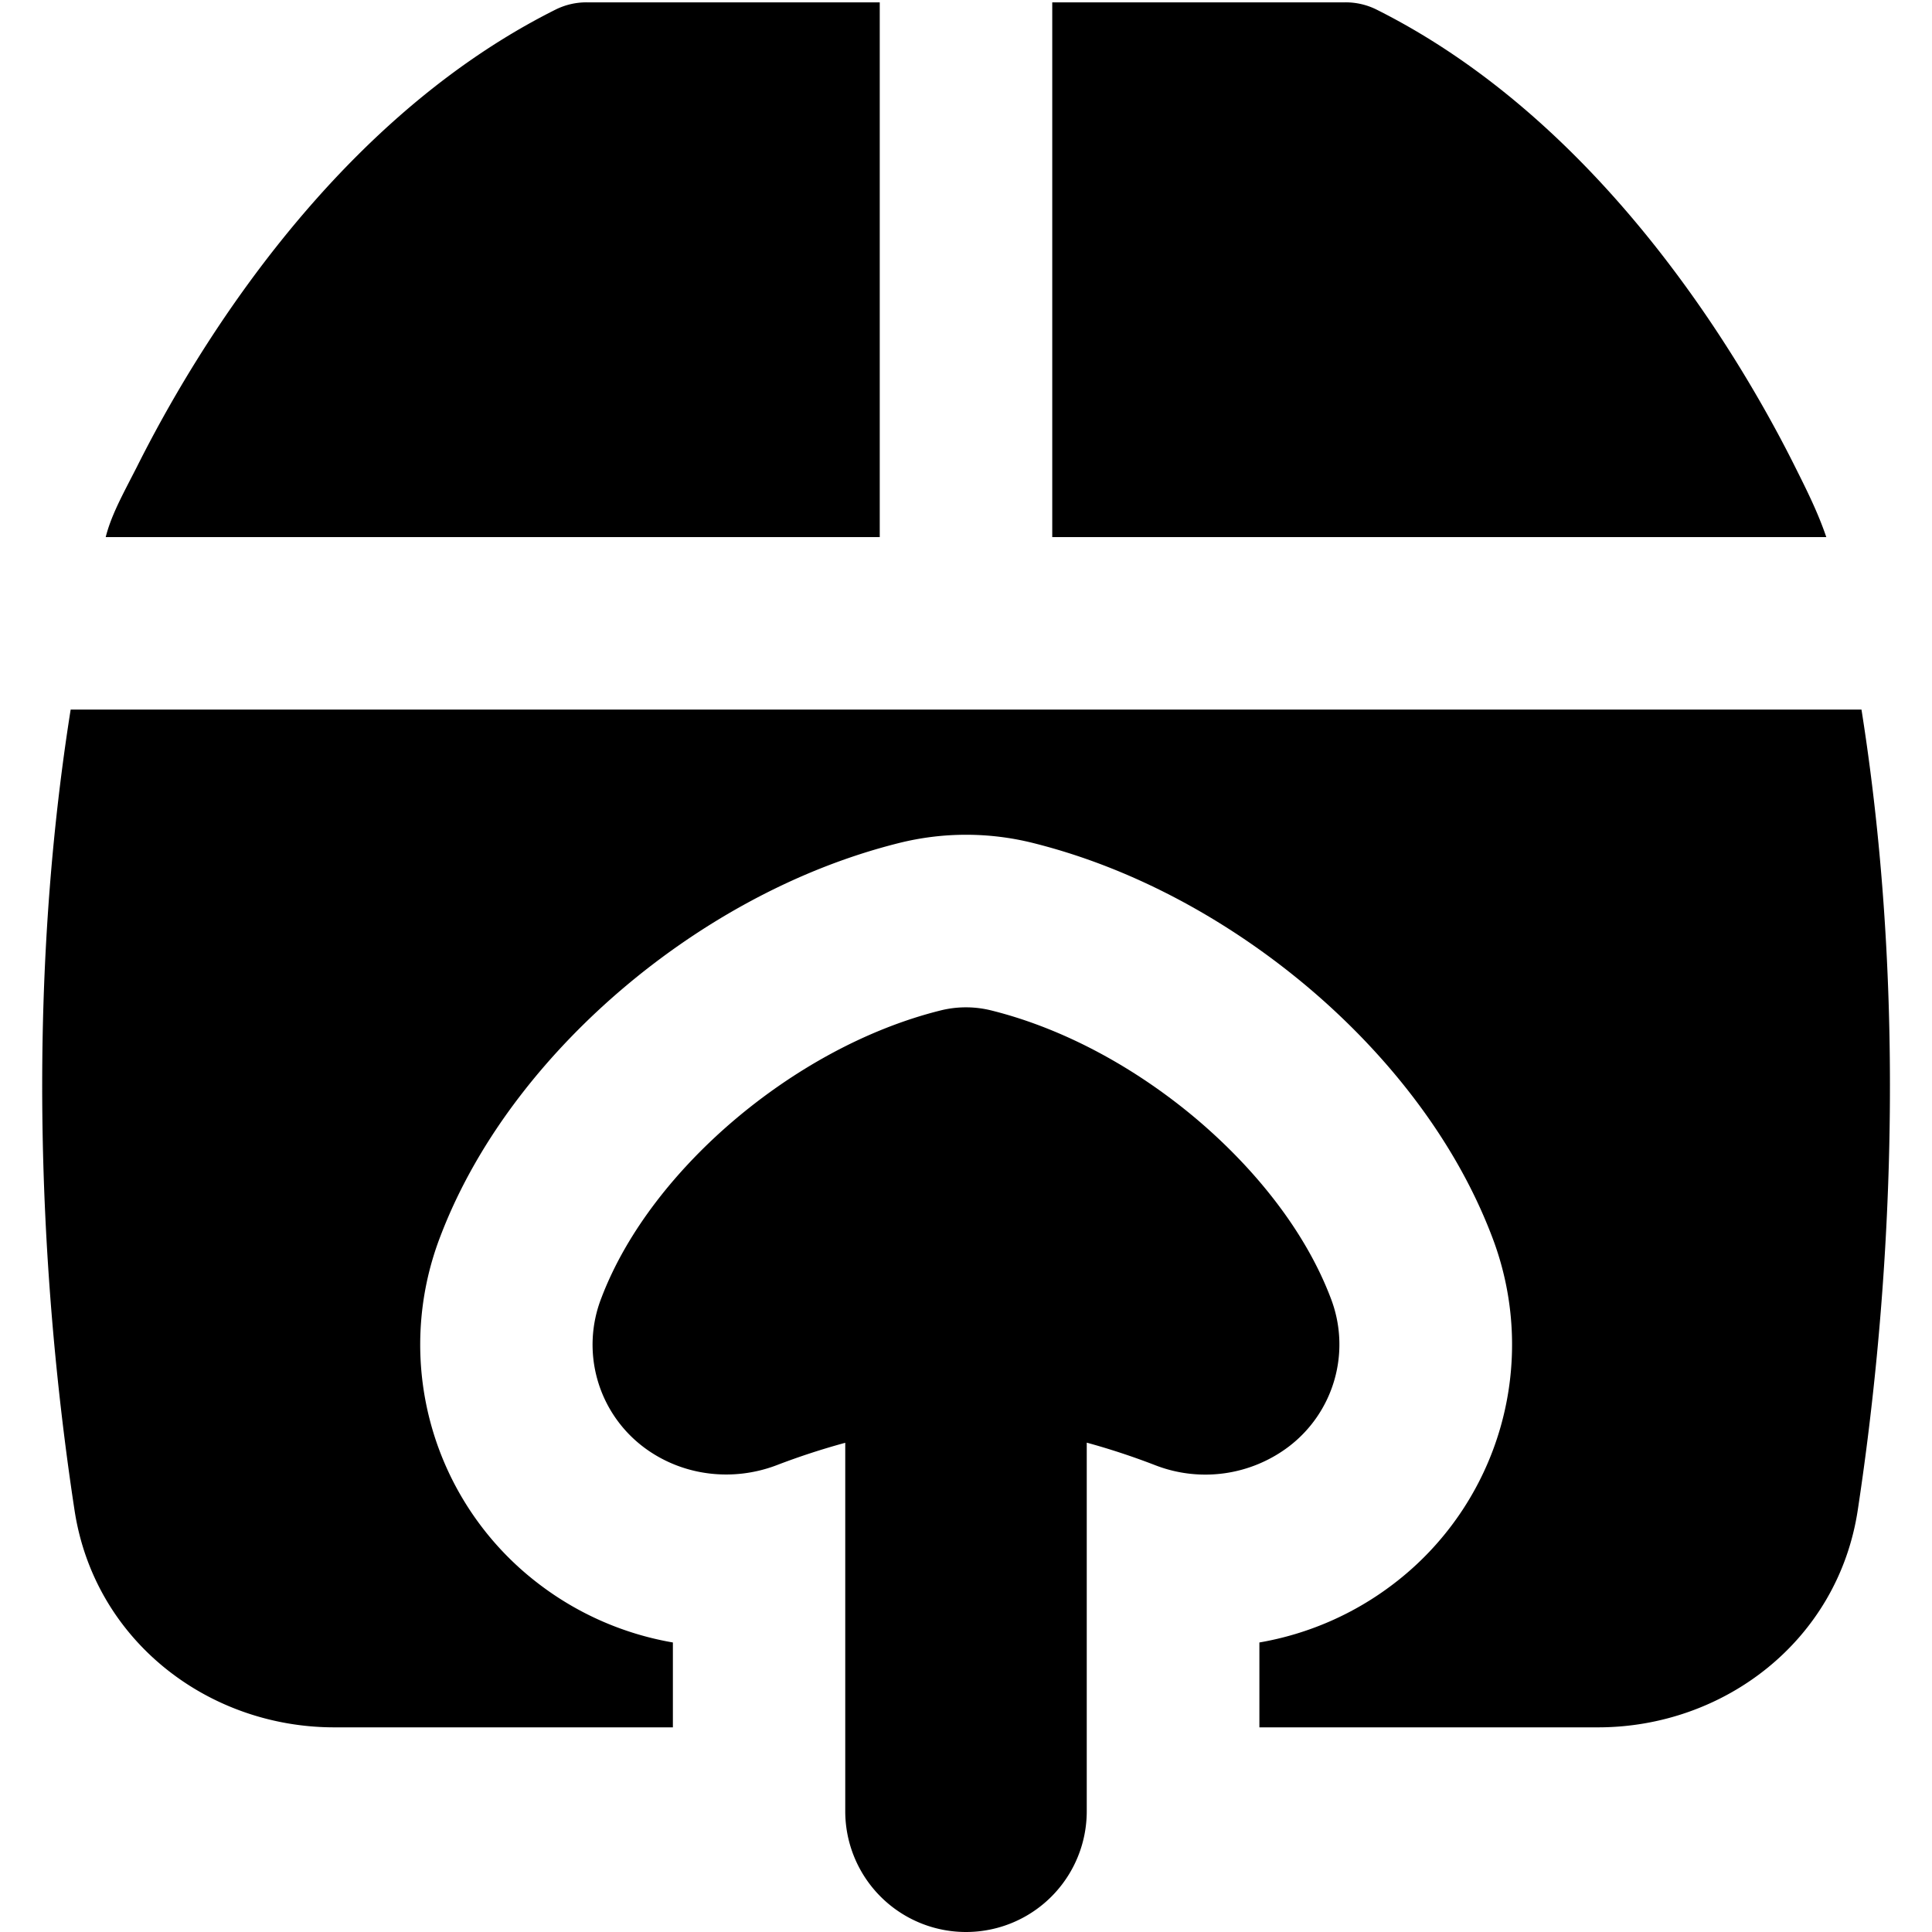 <svg xmlns="http://www.w3.org/2000/svg" fill="none" viewBox="0 0 14 14" id="Upload-Box-1--Streamline-Flex">
  <desc>
    Upload Box 1 Streamline Icon: https://streamlinehq.com
  </desc>
  <g id="upload-box-1--arrow-box-download-internet-network-server-up-upload">
    <path id="Union" fill="#000000" fill-rule="evenodd" d="m6.375 0.017 -2.125 0a0.5 0.5 0 0 0 -0.223 0.052C2.915 0.625 2.106 1.582 1.584 2.364A9.616 9.616 0 0 0 0.99 3.387l-0.05 0.097c-0.067 0.131 -0.139 0.268 -0.174 0.408h5.609l0 -3.875ZM0.512 5.142C0.142 7.477 0.345 9.666 0.54 10.943c0.144 0.947 0.97 1.574 1.882 1.574l2.454 0v-0.615a2.22 2.22 0 0 1 -0.97 -0.423 2.18 2.18 0 0 1 -0.715 -2.52c0.284 -0.745 0.808 -1.36 1.327 -1.8 0.531 -0.45 1.22 -0.856 1.996 -1.05 0.32 -0.08 0.654 -0.08 0.973 0 0.776 0.194 1.465 0.6 1.997 1.05 0.52 0.44 1.043 1.055 1.327 1.8a2.18 2.18 0 0 1 -0.715 2.52 2.22 2.22 0 0 1 -0.97 0.423v0.615l2.454 0c0.912 0 1.738 -0.627 1.882 -1.574 0.194 -1.277 0.397 -3.466 0.027 -5.801H0.512Zm12.722 -1.25H7.625V0.017l2.125 0a0.5 0.5 0 0 1 0.224 0.052c1.111 0.556 1.92 1.513 2.442 2.295 0.264 0.396 0.462 0.758 0.594 1.023 0.082 0.164 0.165 0.33 0.224 0.505Zm-8.572 6.593a0.93 0.93 0 0 1 -0.304 -1.08c0.187 -0.492 0.555 -0.943 0.967 -1.292 0.417 -0.353 0.938 -0.653 1.491 -0.791a0.76 0.76 0 0 1 0.367 0c0.554 0.138 1.075 0.438 1.492 0.791 0.412 0.35 0.78 0.8 0.967 1.291a0.93 0.93 0 0 1 -0.305 1.08 1.002 1.002 0 0 1 -0.967 0.133 5.188 5.188 0 0 0 -0.495 -0.163l0 2.671a0.875 0.875 0 1 1 -1.75 0v-2.67a5.19 5.19 0 0 0 -0.496 0.162c-0.319 0.122 -0.687 0.08 -0.967 -0.132Z" clip-rule="evenodd" stroke-width="1"></path>
  </g>
</svg>